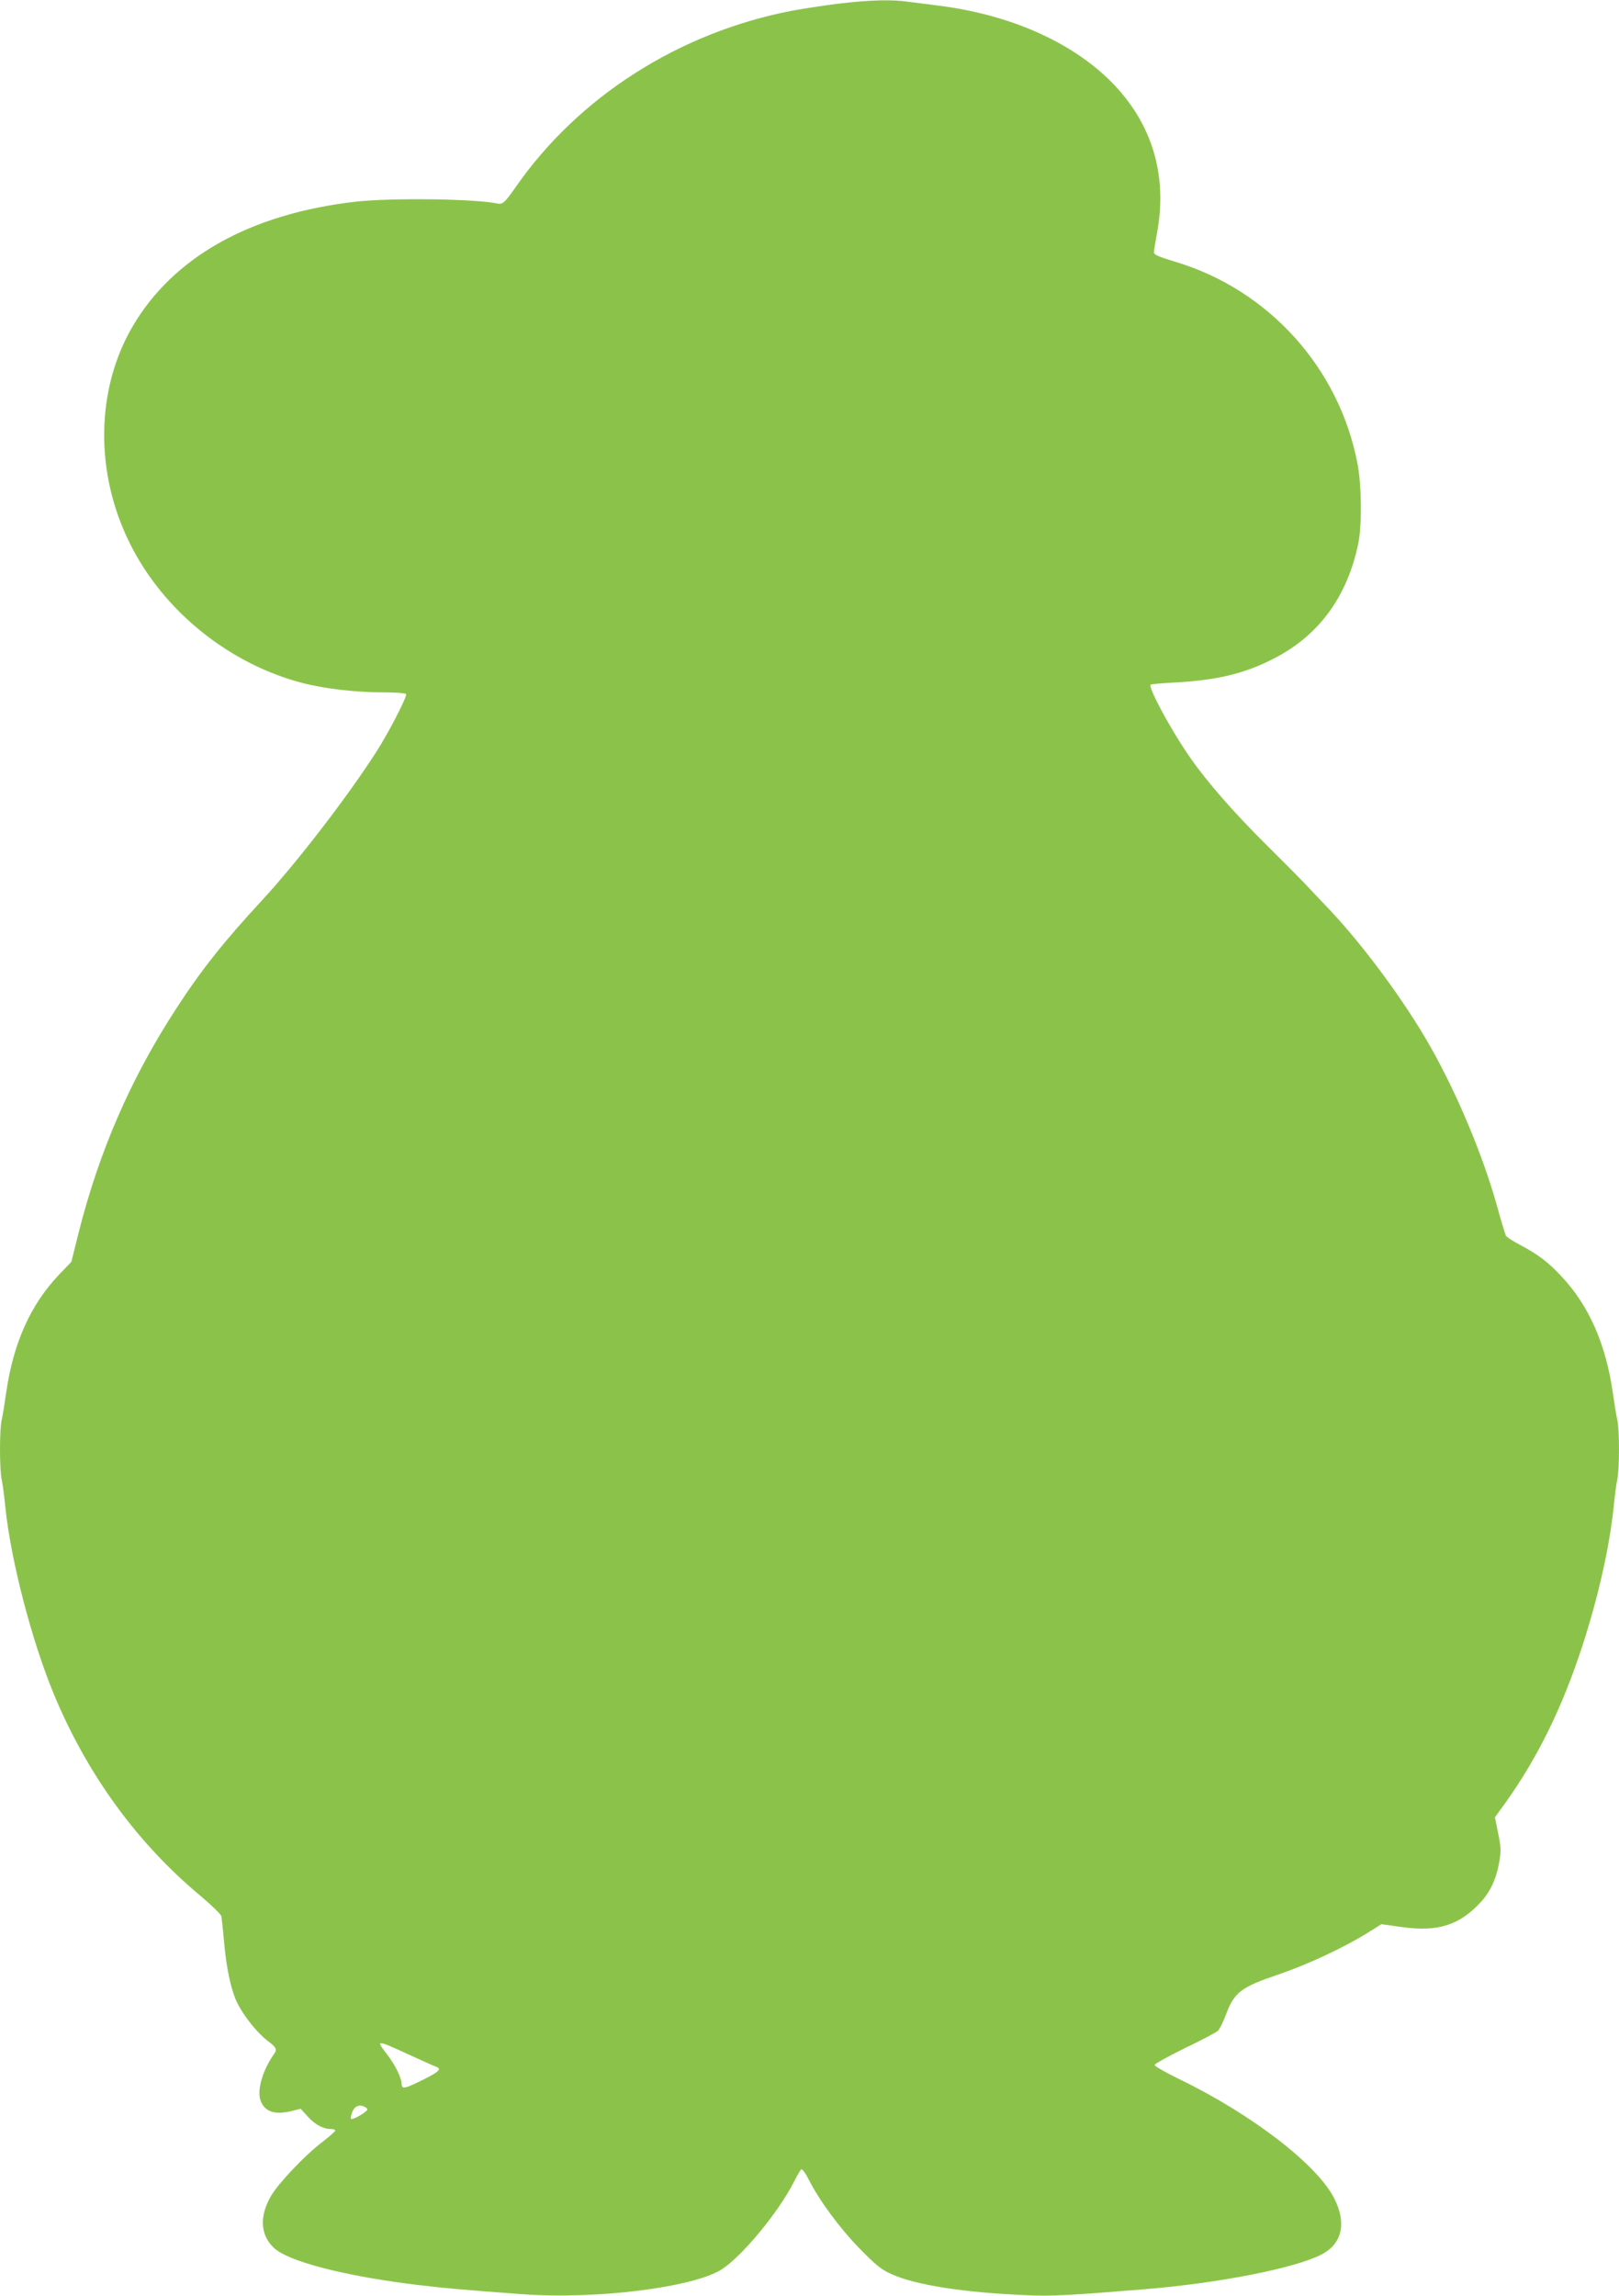 <?xml version="1.0" standalone="no"?>
<!DOCTYPE svg PUBLIC "-//W3C//DTD SVG 20010904//EN"
 "http://www.w3.org/TR/2001/REC-SVG-20010904/DTD/svg10.dtd">
<svg version="1.0" xmlns="http://www.w3.org/2000/svg"
 width="903pt" height="1280pt" viewBox="0 0 903 1280"
 preserveAspectRatio="xMidYMid meet">
<g transform="translate(0,1280) scale(0.1,-0.1)"
fill="#8bc34a" stroke="none">
<path d="M4679 12780 c-80 -10 -196 -28 -258 -39 -633 -121 -1196 -481 -1546
-986 -58 -83 -72 -96 -99 -90 -124 27 -600 33 -797 10 -585 -68 -1014 -309
-1240 -696 -205 -352 -211 -814 -15 -1208 187 -378 557 -676 971 -781 119 -30
290 -50 435 -50 71 0 131 -4 135 -10 7 -12 -94 -209 -165 -320 -162 -253 -444
-619 -639 -830 -210 -227 -338 -387 -476 -600 -255 -391 -432 -798 -547 -1255
l-40 -160 -70 -73 c-158 -167 -253 -379 -293 -653 -9 -63 -20 -133 -26 -157
-12 -55 -12 -266 0 -329 6 -26 15 -97 21 -158 31 -297 147 -743 271 -1042 186
-447 465 -831 822 -1127 59 -50 109 -99 112 -110 2 -12 9 -77 15 -146 13 -147
40 -271 74 -338 37 -74 111 -166 166 -208 54 -41 58 -49 35 -81 -58 -83 -90
-189 -74 -246 19 -70 81 -92 182 -65 l44 11 39 -43 c41 -45 86 -70 129 -70 14
0 25 -4 25 -9 0 -4 -33 -33 -73 -64 -96 -73 -243 -228 -284 -298 -67 -113 -62
-219 14 -291 81 -77 396 -158 807 -208 155 -18 231 -25 581 -51 408 -30 946
37 1108 137 114 72 319 319 406 491 17 34 35 64 40 68 6 3 25 -23 42 -57 59
-117 172 -270 284 -385 90 -92 122 -117 175 -141 139 -63 407 -104 765 -119
133 -5 210 -2 640 33 415 33 845 117 995 194 115 59 142 173 73 311 -94 189
-459 470 -865 667 -76 37 -138 72 -138 79 0 6 75 48 167 93 92 44 175 88 185
97 10 8 32 53 49 99 44 116 84 146 285 214 165 56 364 149 494 229 l85 53 115
-16 c200 -28 320 10 439 139 54 59 87 130 103 223 11 63 10 84 -6 161 l-18 89
61 84 c181 255 315 530 426 869 90 277 151 549 175 774 6 61 15 132 21 158 12
63 12 274 0 329 -6 24 -17 94 -26 157 -39 269 -133 482 -285 644 -74 80 -133
124 -231 176 -40 21 -76 44 -80 52 -4 8 -28 88 -53 178 -79 279 -219 612 -367
874 -142 251 -372 563 -565 767 -55 58 -120 126 -144 152 -25 26 -121 123
-214 215 -177 176 -323 343 -417 478 -106 151 -239 398 -221 408 4 3 66 8 137
12 236 13 390 50 555 136 247 128 403 342 465 634 22 103 20 330 -4 453 -103
532 -495 966 -1014 1122 -102 31 -122 40 -121 56 1 10 9 59 18 108 59 324 -30
613 -258 842 -225 224 -570 375 -971 424 -49 6 -120 15 -157 20 -93 14 -219
10 -389 -10z m-2403 -11433 c77 -35 147 -67 157 -70 32 -12 17 -27 -73 -72
-102 -51 -120 -55 -120 -22 -1 33 -36 105 -81 163 -64 83 -62 83 117 1z m-236
-297 c13 -9 12 -13 -5 -26 -33 -25 -74 -44 -78 -36 -2 4 2 22 9 40 15 33 43
42 74 22z"/>
</g>
</svg>

